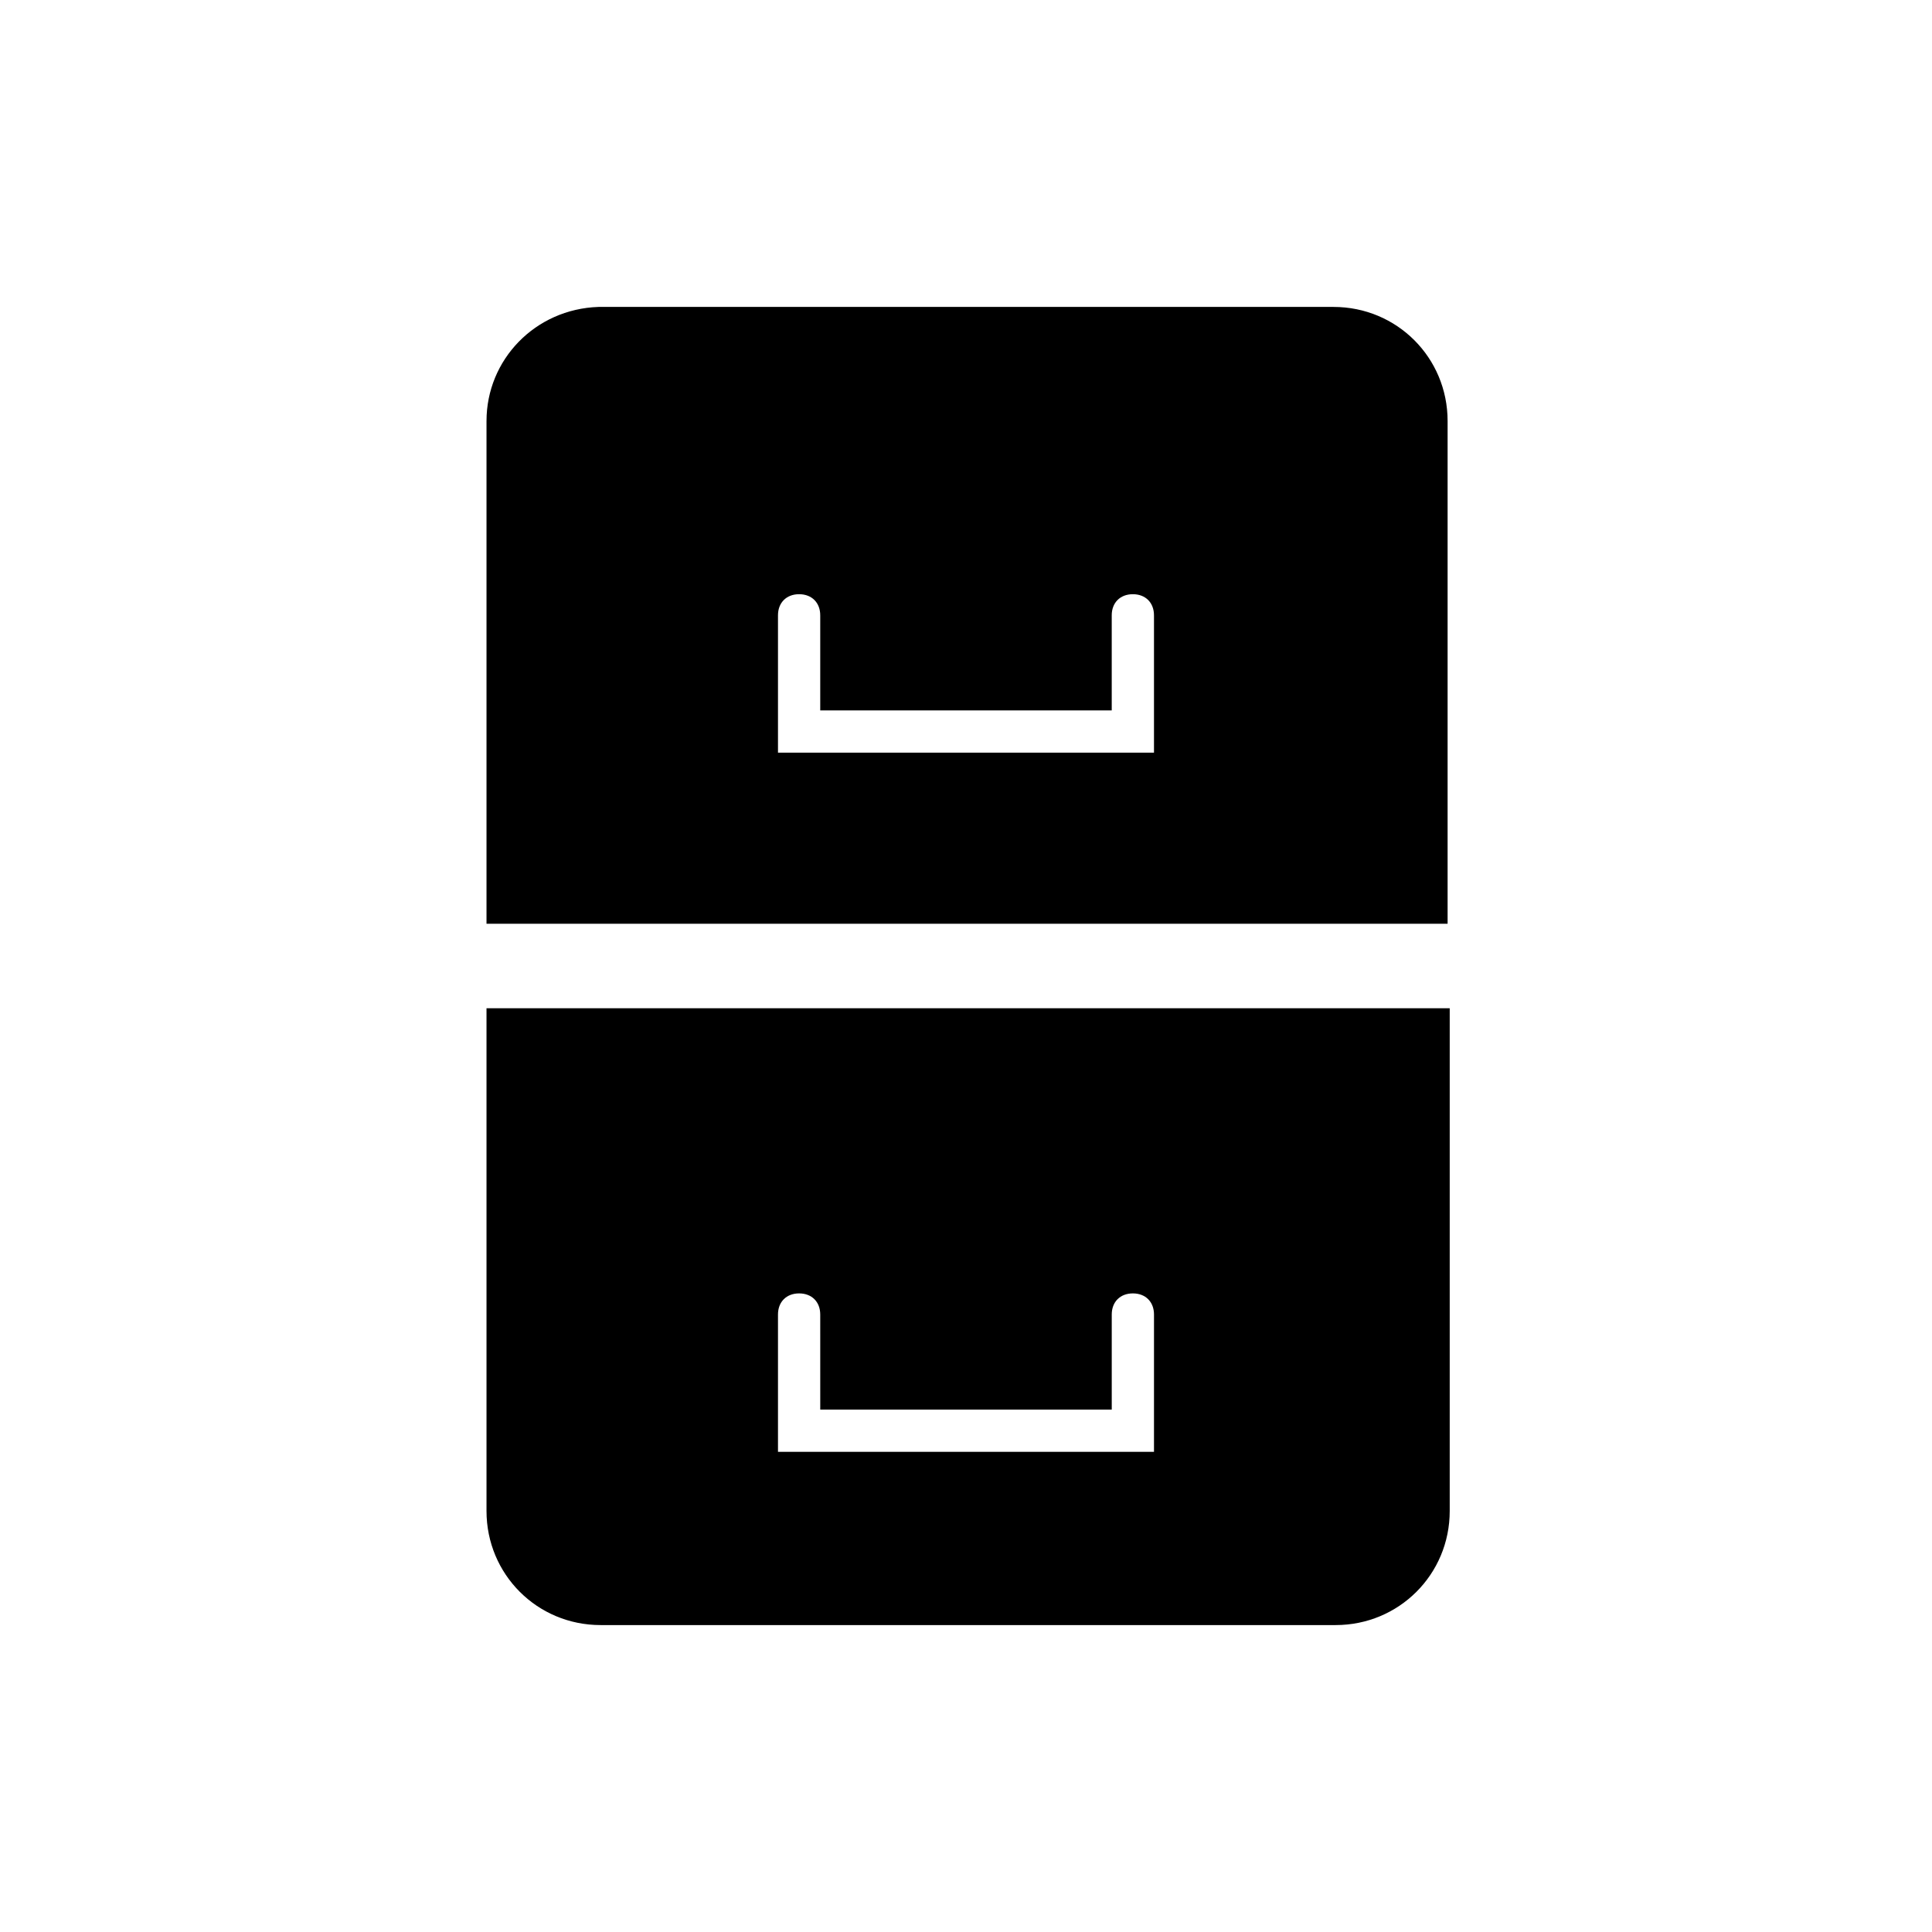 <?xml version="1.0" encoding="UTF-8"?>
<!-- Uploaded to: ICON Repo, www.svgrepo.com, Generator: ICON Repo Mixer Tools -->
<svg fill="#000000" width="800px" height="800px" version="1.1" viewBox="144 144 512 512" xmlns="http://www.w3.org/2000/svg">
 <g>
  <path d="m272.93 255.57v133.23h254.7v-133.23c0-16.793-13.434-30.23-30.23-30.23h-194.8c-16.793 0.562-29.668 13.996-29.668 30.23zm176.89 87.887h-99.645v-36.387c0-3.359 2.238-5.598 5.598-5.598 3.359 0 5.598 2.238 5.598 5.598v25.191h77.25v-25.191c0-3.359 2.238-5.598 5.598-5.598s5.598 2.238 5.598 5.598z"/>
  <path d="m272.93 411.2v133.23c0 16.793 13.434 30.23 30.23 30.23h194.8c16.793 0 30.23-13.434 30.23-30.23v-133.23zm176.89 117.55h-99.645v-36.387c0-3.359 2.238-5.598 5.598-5.598 3.359 0 5.598 2.238 5.598 5.598l0.004 25.191h77.25v-25.191c0-3.359 2.238-5.598 5.598-5.598s5.598 2.238 5.598 5.598z"/>
 </g>
</svg>